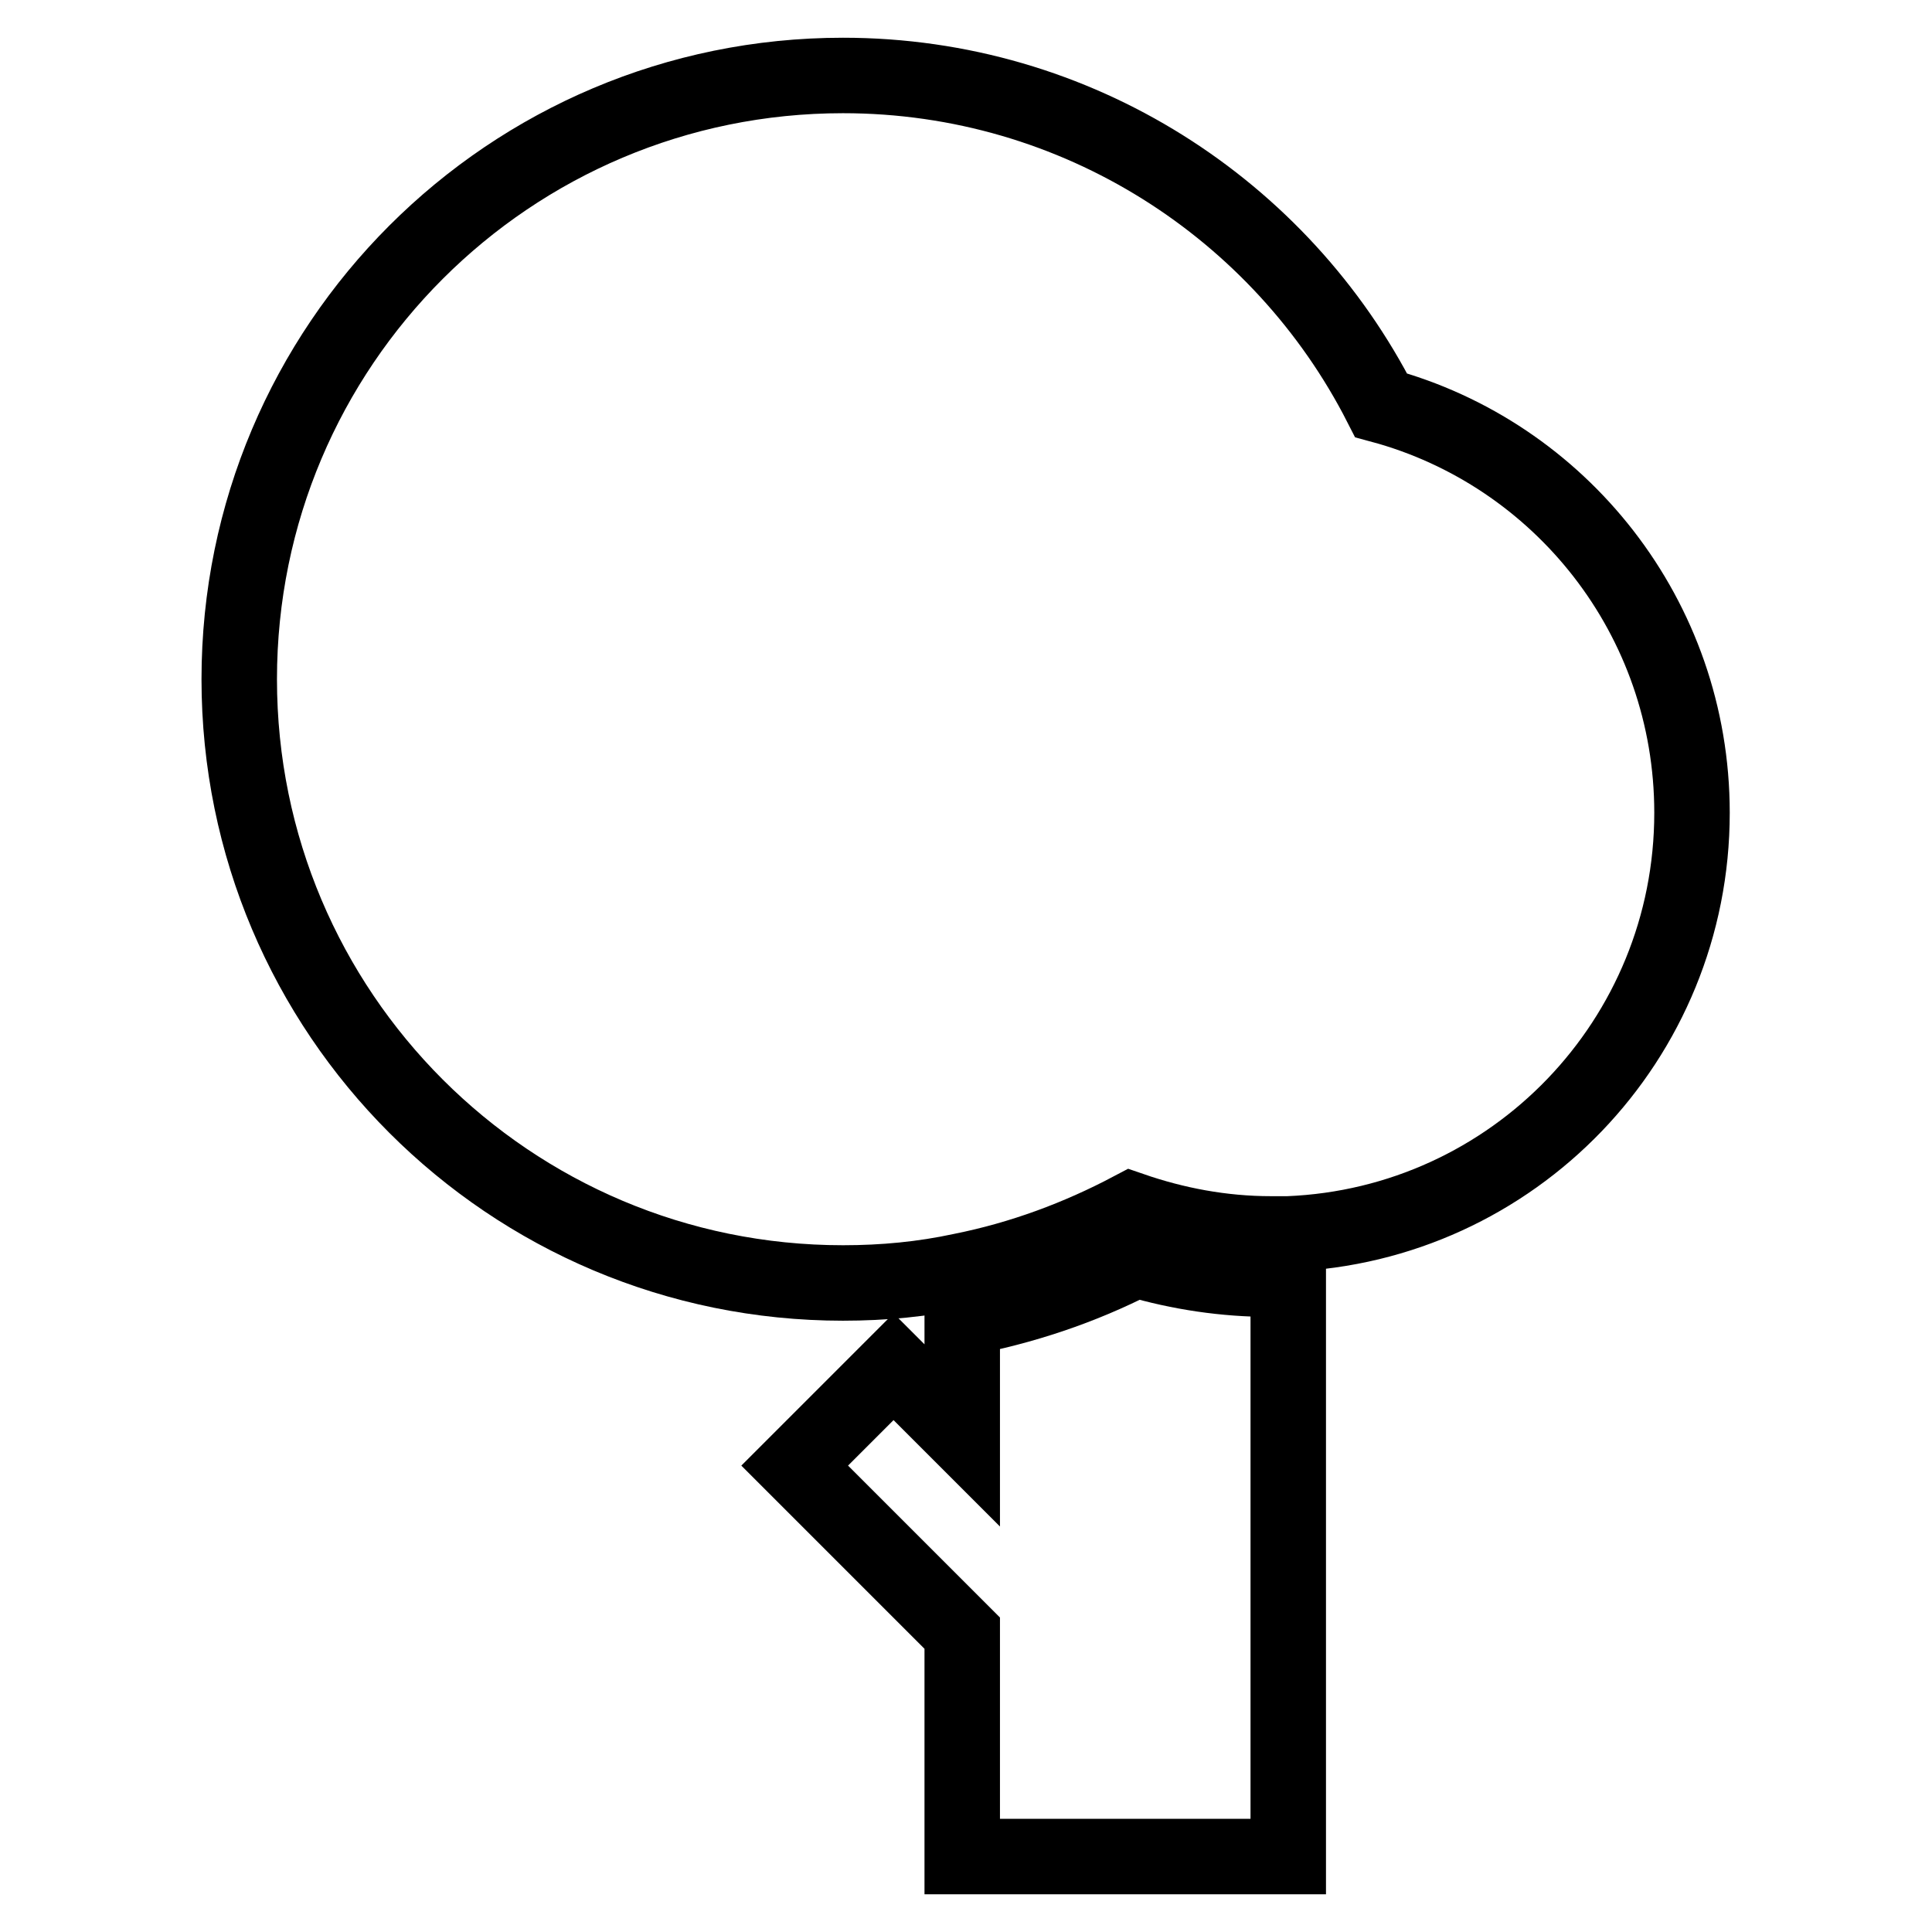 <?xml version="1.0" encoding="utf-8"?>
<!-- Svg Vector Icons : http://www.onlinewebfonts.com/icon -->
<!DOCTYPE svg PUBLIC "-//W3C//DTD SVG 1.1//EN" "http://www.w3.org/Graphics/SVG/1.1/DTD/svg11.dtd">
<svg version="1.1" xmlns="http://www.w3.org/2000/svg" xmlns:xlink="http://www.w3.org/1999/xlink" x="0px" y="0px" viewBox="0 0 256 256" enable-background="new 0 0 256 256" xml:space="preserve">
<g><g><g><g><path stroke-width="10" fill-opacity="0" stroke="#000000"  d="M170.7,246v-76.5c-0.7,0-1.5,0-2.3,0c-6.1,0-12.1-0.9-17.9-2.6c-7.2,3.7-15,6.3-23,7.8v15.5l-9.1-9.1l-13.1,13.1l22.2,22.2V246H170.7L170.7,246z"/><path stroke-width="10" fill-opacity="0" stroke="#000000"  d="M183,53.7C169.8,27.8,142.8,10,111.7,10c-44.2,0-80,35.8-80,80c0,44.2,35.8,80,80,80c5.4,0,10.6-0.5,15.7-1.6c8-1.6,15.5-4.4,22.5-8.1c5.8,2,12,3.2,18.5,3.2c0.8,0,1.5,0,2.3,0c29.8-1.2,53.5-25.7,53.5-55.8C224.2,81.8,206.7,60.1,183,53.7z"/></g></g><g></g><g></g><g></g><g></g><g></g><g></g><g></g><g></g><g></g><g></g><g></g><g></g><g></g><g></g><g></g></g></g>
</svg>